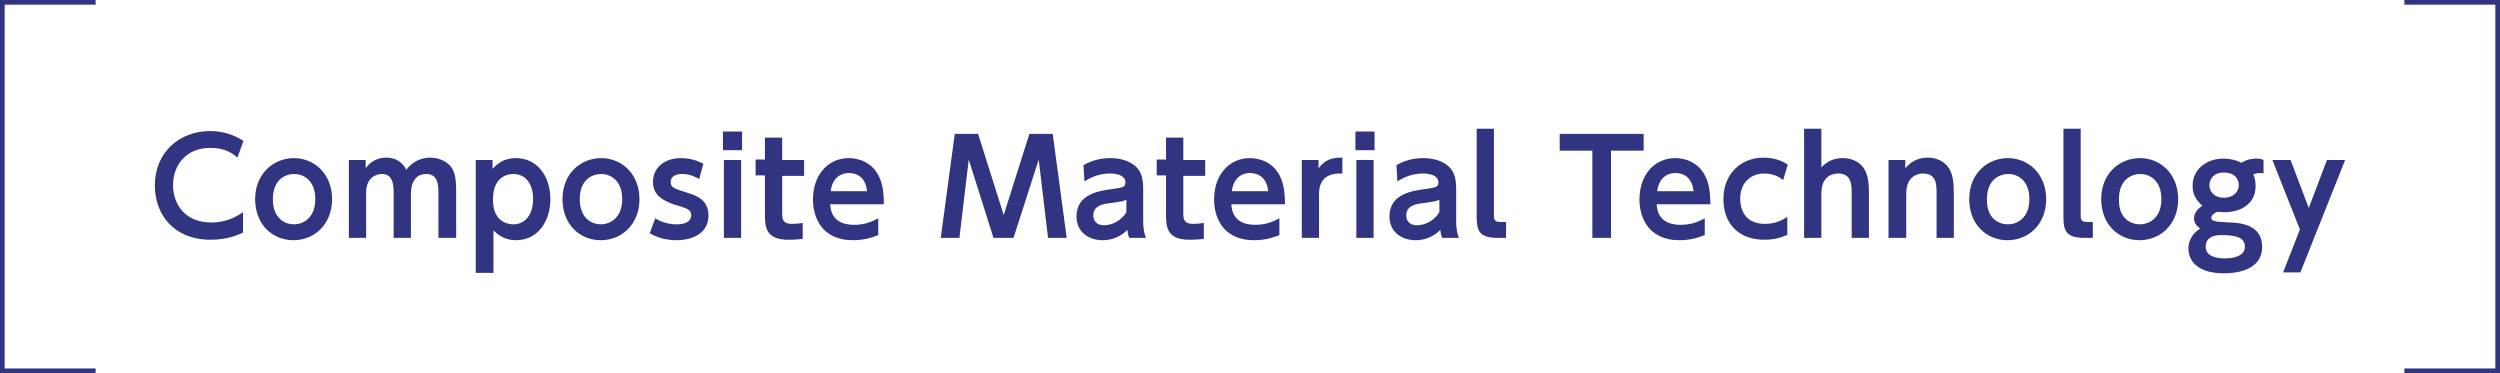 <?xml version="1.0" encoding="utf-8"?>
<!-- Generator: Adobe Illustrator 18.1.1, SVG Export Plug-In . SVG Version: 6.00 Build 0)  -->
<!DOCTYPE svg PUBLIC "-//W3C//DTD SVG 1.1//EN" "http://www.w3.org/Graphics/SVG/1.1/DTD/svg11.dtd">
<svg version="1.1" id="レイヤー_1" xmlns="http://www.w3.org/2000/svg" xmlns:xlink="http://www.w3.org/1999/xlink" x="0px"
	 y="0px" viewBox="0 0 536 80" style="enable-background:new 0 0 536 80;" xml:space="preserve">
<g>
	<g>
		<path style="fill:#313480;" d="M52.2,49.8c-0.8,0.4-3.2,1.6-7.1,1.6c-7.8,0-11.9-5.4-11.9-11.6c0-7.2,5.3-11.7,11.9-11.7
			c2.5,0,4.9,0.7,7.1,2.1l-1.3,3.6c-0.9-0.8-2.5-2.1-5.8-2.1c-5.1,0-8,3.6-8,8c0,4,2.5,8,8.2,8c3.6,0,5.7-1.5,6.8-2.2V49.8z"/>
		<path style="fill:#313480;" d="M63,33.9c4.4,0,8.2,3.4,8.2,8.8c0,5.4-3.8,8.8-8.3,8.8c-4.4,0-8.2-3.3-8.2-8.8S58.7,33.9,63,33.9z
			 M63,48.1c1.8,0,4.6-1.2,4.6-5.4c0-4.2-2.7-5.4-4.5-5.4c-1.8,0-4.6,1.1-4.6,5.4C58.5,47,61.3,48.1,63,48.1z"/>
		<path style="fill:#313480;" d="M84.4,51v-9.6c0-1.6-0.1-4.1-2.5-4.1c-1.2,0-3.4,0.7-3.4,4V51h-3.7V34.3h3.6v1.8
			c0.4-0.6,1.7-2.3,4.4-2.3c2.8,0,3.9,1.8,4.3,2.6c1.5-1.9,3.3-2.6,5.2-2.6c1.6,0,3.8,0.7,4.8,2.6c0.6,1.3,0.7,2.6,0.7,4.6V51H94
			v-9.6c0-1.5,0-4.1-2.6-4.1c-1.9,0-3.3,1.3-3.3,4.3V51H84.4z"/>
		<path style="fill:#313480;" d="M105.6,36.2c0.9-0.9,2.2-2.3,5-2.3c4.6,0,7.4,3.9,7.4,8.8c0,4.5-2.5,8.8-7.4,8.8
			c-2.5,0-4-1.3-4.8-2.1v9.1H102V34.3h3.6V36.2z M110,48.1c2.9,0,4.3-2.5,4.3-5.4c0-2.9-1.3-5.4-4.3-5.4c-1.4,0-4.3,0.8-4.3,5.4
			C105.6,47.3,108.6,48.1,110,48.1z"/>
		<path style="fill:#313480;" d="M128.9,33.9c4.4,0,8.2,3.4,8.2,8.8c0,5.4-3.8,8.8-8.3,8.8c-4.4,0-8.2-3.3-8.2-8.8
			S124.5,33.9,128.9,33.9z M128.8,48.1c1.8,0,4.6-1.2,4.6-5.4c0-4.2-2.7-5.4-4.5-5.4c-1.8,0-4.6,1.1-4.6,5.4
			C124.3,47,127.1,48.1,128.8,48.1z"/>
		<path style="fill:#313480;" d="M149.9,38.4c-1.1-0.7-2.4-1.1-3.7-1.1c-0.9,0-2.4,0.3-2.4,1.7c0,1.2,0.6,1.4,3.8,2.4
			c1.6,0.5,4.3,1.4,4.3,4.8c0,3.8-3.4,5.3-6.9,5.3c-0.6,0-3.2,0-5.7-1.5l1.2-3.2c0.6,0.4,2.2,1.3,4.6,1.3c2.7,0,3.1-1.3,3.1-1.9
			c0-1.3-0.8-1.5-3.8-2.4C142.3,43,140,42,140,39c0-3,2.4-5.1,6-5.1c1.7,0,3.2,0.4,4.8,1.2L149.9,38.4z"/>
		<path style="fill:#313480;" d="M159.1,32.2H155v-4h4.1V32.2z M158.9,51h-3.7V34.3h3.7V51z"/>
		<path style="fill:#313480;" d="M164,29.5h3.7v4.8h4.7v3.4h-4.7v8c0,1.4,0.2,2.3,2.1,2.3c0.8,0,1.8-0.1,2.3-0.2v3.4
			c-0.5,0.1-1.7,0.2-3.1,0.2c-5,0-5-3-5-5.5v-8.3h-2v-3.4h2V29.5z"/>
		<path style="fill:#313480;" d="M178,43.9c0.1,1.1,0.4,4.3,5.1,4.3c2.4,0,3.9-0.7,5.2-1.4v3.6c-0.8,0.3-2.6,1.1-5.4,1.1
			c-7,0-8.6-5.3-8.6-8.7c0-5.3,3.2-8.9,7.7-8.9c1.8,0,5.2,0.7,6.7,4.5c0.7,1.7,0.8,3.8,0.8,5.4H178z M185.9,41
			c-0.4-3.8-3.2-3.9-3.9-3.9c-0.6,0-3.4,0.1-3.9,3.9H185.9z"/>
		<path style="fill:#313480;" d="M217.3,51H213l-5.3-16.8l-2,16.8h-4l3-22.3h5l5.5,17.4l5.5-17.4h5l3,22.3h-4l-2-16.8L217.3,51z"/>
		<path style="fill:#313480;" d="M232.3,35.4c1.8-1,3.6-1.5,5.7-1.5c1.6,0,4.2,0.3,5.9,2.2c0.8,1,1.2,2.2,1.2,4.5v6.6
			c0,2.4,0.4,3.3,0.6,3.8h-3.6c-0.2-0.5-0.3-0.9-0.4-1.7c-2.1,2.1-4.5,2.2-5.3,2.2c-2.9,0-5.6-1.7-5.6-5.1c0-4.8,4.8-5.5,7.9-5.9
			c1.8-0.3,2.6-0.3,2.6-1.4c0-1.1-1.1-1.9-3.3-1.9c-2,0-3.8,0.6-5.5,1.7L232.3,35.4z M241.5,42.8c-0.8,0.4-1.1,0.4-3.1,0.7
			c-1.8,0.2-4,0.5-4,2.7c0,1.1,0.7,2.1,2.3,2.1c0.3,0,3,0,4.8-2.8V42.8z"/>
		<path style="fill:#313480;" d="M250,29.5h3.7v4.8h4.7v3.4h-4.7v8c0,1.4,0.2,2.3,2.1,2.3c0.8,0,1.8-0.1,2.3-0.2v3.4
			c-0.5,0.1-1.7,0.2-3.1,0.2c-5,0-5-3-5-5.5v-8.3h-2v-3.4h2V29.5z"/>
		<path style="fill:#313480;" d="M264,43.9c0.1,1.1,0.4,4.3,5.1,4.3c2.4,0,3.9-0.7,5.2-1.4v3.6c-0.8,0.3-2.6,1.1-5.4,1.1
			c-7,0-8.6-5.3-8.6-8.7c0-5.3,3.2-8.9,7.7-8.9c1.8,0,5.2,0.7,6.7,4.5c0.7,1.7,0.8,3.8,0.8,5.4H264z M271.9,41
			c-0.4-3.8-3.2-3.9-3.9-3.9c-0.6,0-3.4,0.1-3.9,3.9H271.9z"/>
		<path style="fill:#313480;" d="M279.1,51V34.3h3.6v1.8c1.7-2.5,4.3-2.3,5.1-2.3v3.4c-2.6-0.1-5,0.7-5,4.4V51H279.1z"/>
		<path style="fill:#313480;" d="M294.7,32.2h-4.1v-4h4.1V32.2z M294.5,51h-3.7V34.3h3.7V51z"/>
		<path style="fill:#313480;" d="M299.4,35.4c1.8-1,3.6-1.5,5.7-1.5c1.6,0,4.2,0.3,5.9,2.2c0.8,1,1.2,2.2,1.2,4.5v6.6
			c0,2.4,0.4,3.3,0.6,3.8h-3.6c-0.2-0.5-0.3-0.9-0.4-1.7c-2.1,2.1-4.5,2.2-5.3,2.2c-2.9,0-5.6-1.7-5.6-5.1c0-4.8,4.8-5.5,7.9-5.9
			c1.8-0.3,2.6-0.3,2.6-1.4c0-1.1-1.1-1.9-3.3-1.9c-2,0-3.8,0.6-5.5,1.7L299.4,35.4z M308.6,42.8c-0.8,0.4-1.1,0.4-3.1,0.7
			c-1.8,0.2-4,0.5-4,2.7c0,1.1,0.7,2.1,2.3,2.1c0.3,0,3,0,4.8-2.8V42.8z"/>
		<path style="fill:#313480;" d="M322.9,51h-1.8c-4.1,0-4.5-1.7-4.5-4.6V27.6h3.7v18.6c0,0.8,0.1,1.4,1.4,1.4h1.2V51z"/>
		<path style="fill:#313480;" d="M345.3,51h-3.9V32.3h-7v-3.6h18v3.6h-7V51z"/>
		<path style="fill:#313480;" d="M355.2,43.9c0.1,1.1,0.4,4.3,5.1,4.3c2.4,0,3.9-0.7,5.2-1.4v3.6c-0.8,0.3-2.6,1.1-5.4,1.1
			c-7,0-8.6-5.3-8.6-8.7c0-5.3,3.2-8.9,7.7-8.9c1.8,0,5.2,0.7,6.7,4.5c0.7,1.7,0.8,3.8,0.8,5.4H355.2z M363.1,41
			c-0.4-3.8-3.2-3.9-3.9-3.9c-0.6,0-3.4,0.1-3.9,3.9H363.1z"/>
		<path style="fill:#313480;" d="M383.3,50.3c-0.7,0.3-2.3,1.1-5,1.1c-5.6,0-8.8-3.5-8.8-8.7c0-5.5,3.8-8.9,8.6-8.9
			c2.9,0,4.6,1.1,5.2,1.5l-1,3.3c-0.5-0.4-1.8-1.4-4-1.4c-3.1,0-5.2,2.1-5.2,5.4c0,2.9,1.5,5.4,5.3,5.4c2.5,0,4-1,4.8-1.5V50.3z"/>
		<path style="fill:#313480;" d="M386.8,51V27.6h3.7v8.3c0.5-0.5,1.8-2,4.6-2c2.6,0,4.2,1.4,4.8,2.7c0.6,1.3,0.8,2.5,0.8,5V51H397
			v-9.5c0-1.8,0-4.3-2.9-4.3c-0.6,0-3.6,0.1-3.6,4.3V51H386.8z"/>
		<path style="fill:#313480;" d="M404.9,51V34.3h3.6v1.8c0.4-0.5,1.8-2.3,4.8-2.3c2.8,0,4.3,1.6,4.8,2.7c0.6,1.3,0.8,2.5,0.8,5V51
			h-3.7v-9.5c0-1.9,0-4.3-2.9-4.3c-0.5,0-3.6,0.1-3.6,4.3V51H404.9z"/>
		<path style="fill:#313480;" d="M430.5,33.9c4.4,0,8.2,3.4,8.2,8.8c0,5.4-3.8,8.8-8.3,8.8c-4.4,0-8.2-3.3-8.2-8.8
			S426.1,33.9,430.5,33.9z M430.5,48.1c1.8,0,4.6-1.2,4.6-5.4c0-4.2-2.7-5.4-4.5-5.4c-1.8,0-4.6,1.1-4.6,5.4
			C425.9,47,428.7,48.1,430.5,48.1z"/>
		<path style="fill:#313480;" d="M448.7,51h-1.8c-4.1,0-4.5-1.7-4.5-4.6V27.6h3.7v18.6c0,0.8,0.1,1.4,1.4,1.4h1.2V51z"/>
		<path style="fill:#313480;" d="M458.8,33.9c4.4,0,8.2,3.4,8.2,8.8c0,5.4-3.8,8.8-8.3,8.8c-4.4,0-8.2-3.3-8.2-8.8
			S454.4,33.9,458.8,33.9z M458.8,48.1c1.8,0,4.6-1.2,4.6-5.4c0-4.2-2.7-5.4-4.5-5.4c-1.8,0-4.6,1.1-4.6,5.4
			C454.2,47,457,48.1,458.8,48.1z"/>
		<path style="fill:#313480;" d="M485.3,37.2c-0.3-0.1-0.5-0.1-0.9-0.1c-0.6,0-1,0.2-1.3,0.3c0.2,0.4,0.5,1.2,0.5,2.5
			c0,3.9-3.3,5.6-6.7,5.6c-0.7,0-1.2-0.1-1.5-0.1c-1.3,0.5-1.3,1.2-1.3,1.3c0,0.5,0.6,0.7,0.8,0.7c0.5,0.2,1.6,0.2,3.4,0.3
			c1.9,0.1,6.7,0.4,6.7,5.2c0,5.1-5.6,5.7-8.2,5.7c-5.4,0-7.6-2.5-7.6-5.3c0-2.6,1.9-3.9,2.5-4.3c-0.5-0.4-1.3-1-1.3-2.2
			c0-1.3,1-2.2,1.8-2.7c-2.1-1.7-2.1-3.6-2.1-4.3c0-3.4,2.8-5.8,6.7-5.8c1.2,0,2.6,0.3,3.8,0.9c1.3-0.9,2.8-0.9,3.1-0.9
			c0.8,0,1.2,0.1,1.6,0.3V37.2z M476.2,50.4c-0.6,0-3.3,0-3.3,2.5c0,2.2,2.6,2.5,4.1,2.5c2.1,0,4.3-0.6,4.3-2.5
			C481.3,50.9,479.4,50.4,476.2,50.4z M473.7,39.7c0,1.6,1.3,2.7,3.1,2.7c1.8,0,3.2-1.1,3.2-2.7c0-1.4-1-2.7-3.1-2.7
			C474.9,36.9,473.7,38.2,473.7,39.7z"/>
		<path style="fill:#313480;" d="M493.1,49.2l-5.9-14.9h3.9l3.9,10.3l3.9-10.3h3.9l-9.6,24.1h-3.7L493.1,49.2z"/>
	</g>
	<g>
		<polyline style="fill:none;stroke:#313480;stroke-miterlimit:10;" points="20.5,0.5 0.5,0.5 0.5,79.5 20.5,79.5 		"/>
	</g>
	<g>
		<polyline style="fill:none;stroke:#313480;stroke-miterlimit:10;" points="515.5,79.5 535.5,79.5 535.5,0.5 515.5,0.5 		"/>
	</g>
</g>
</svg>
